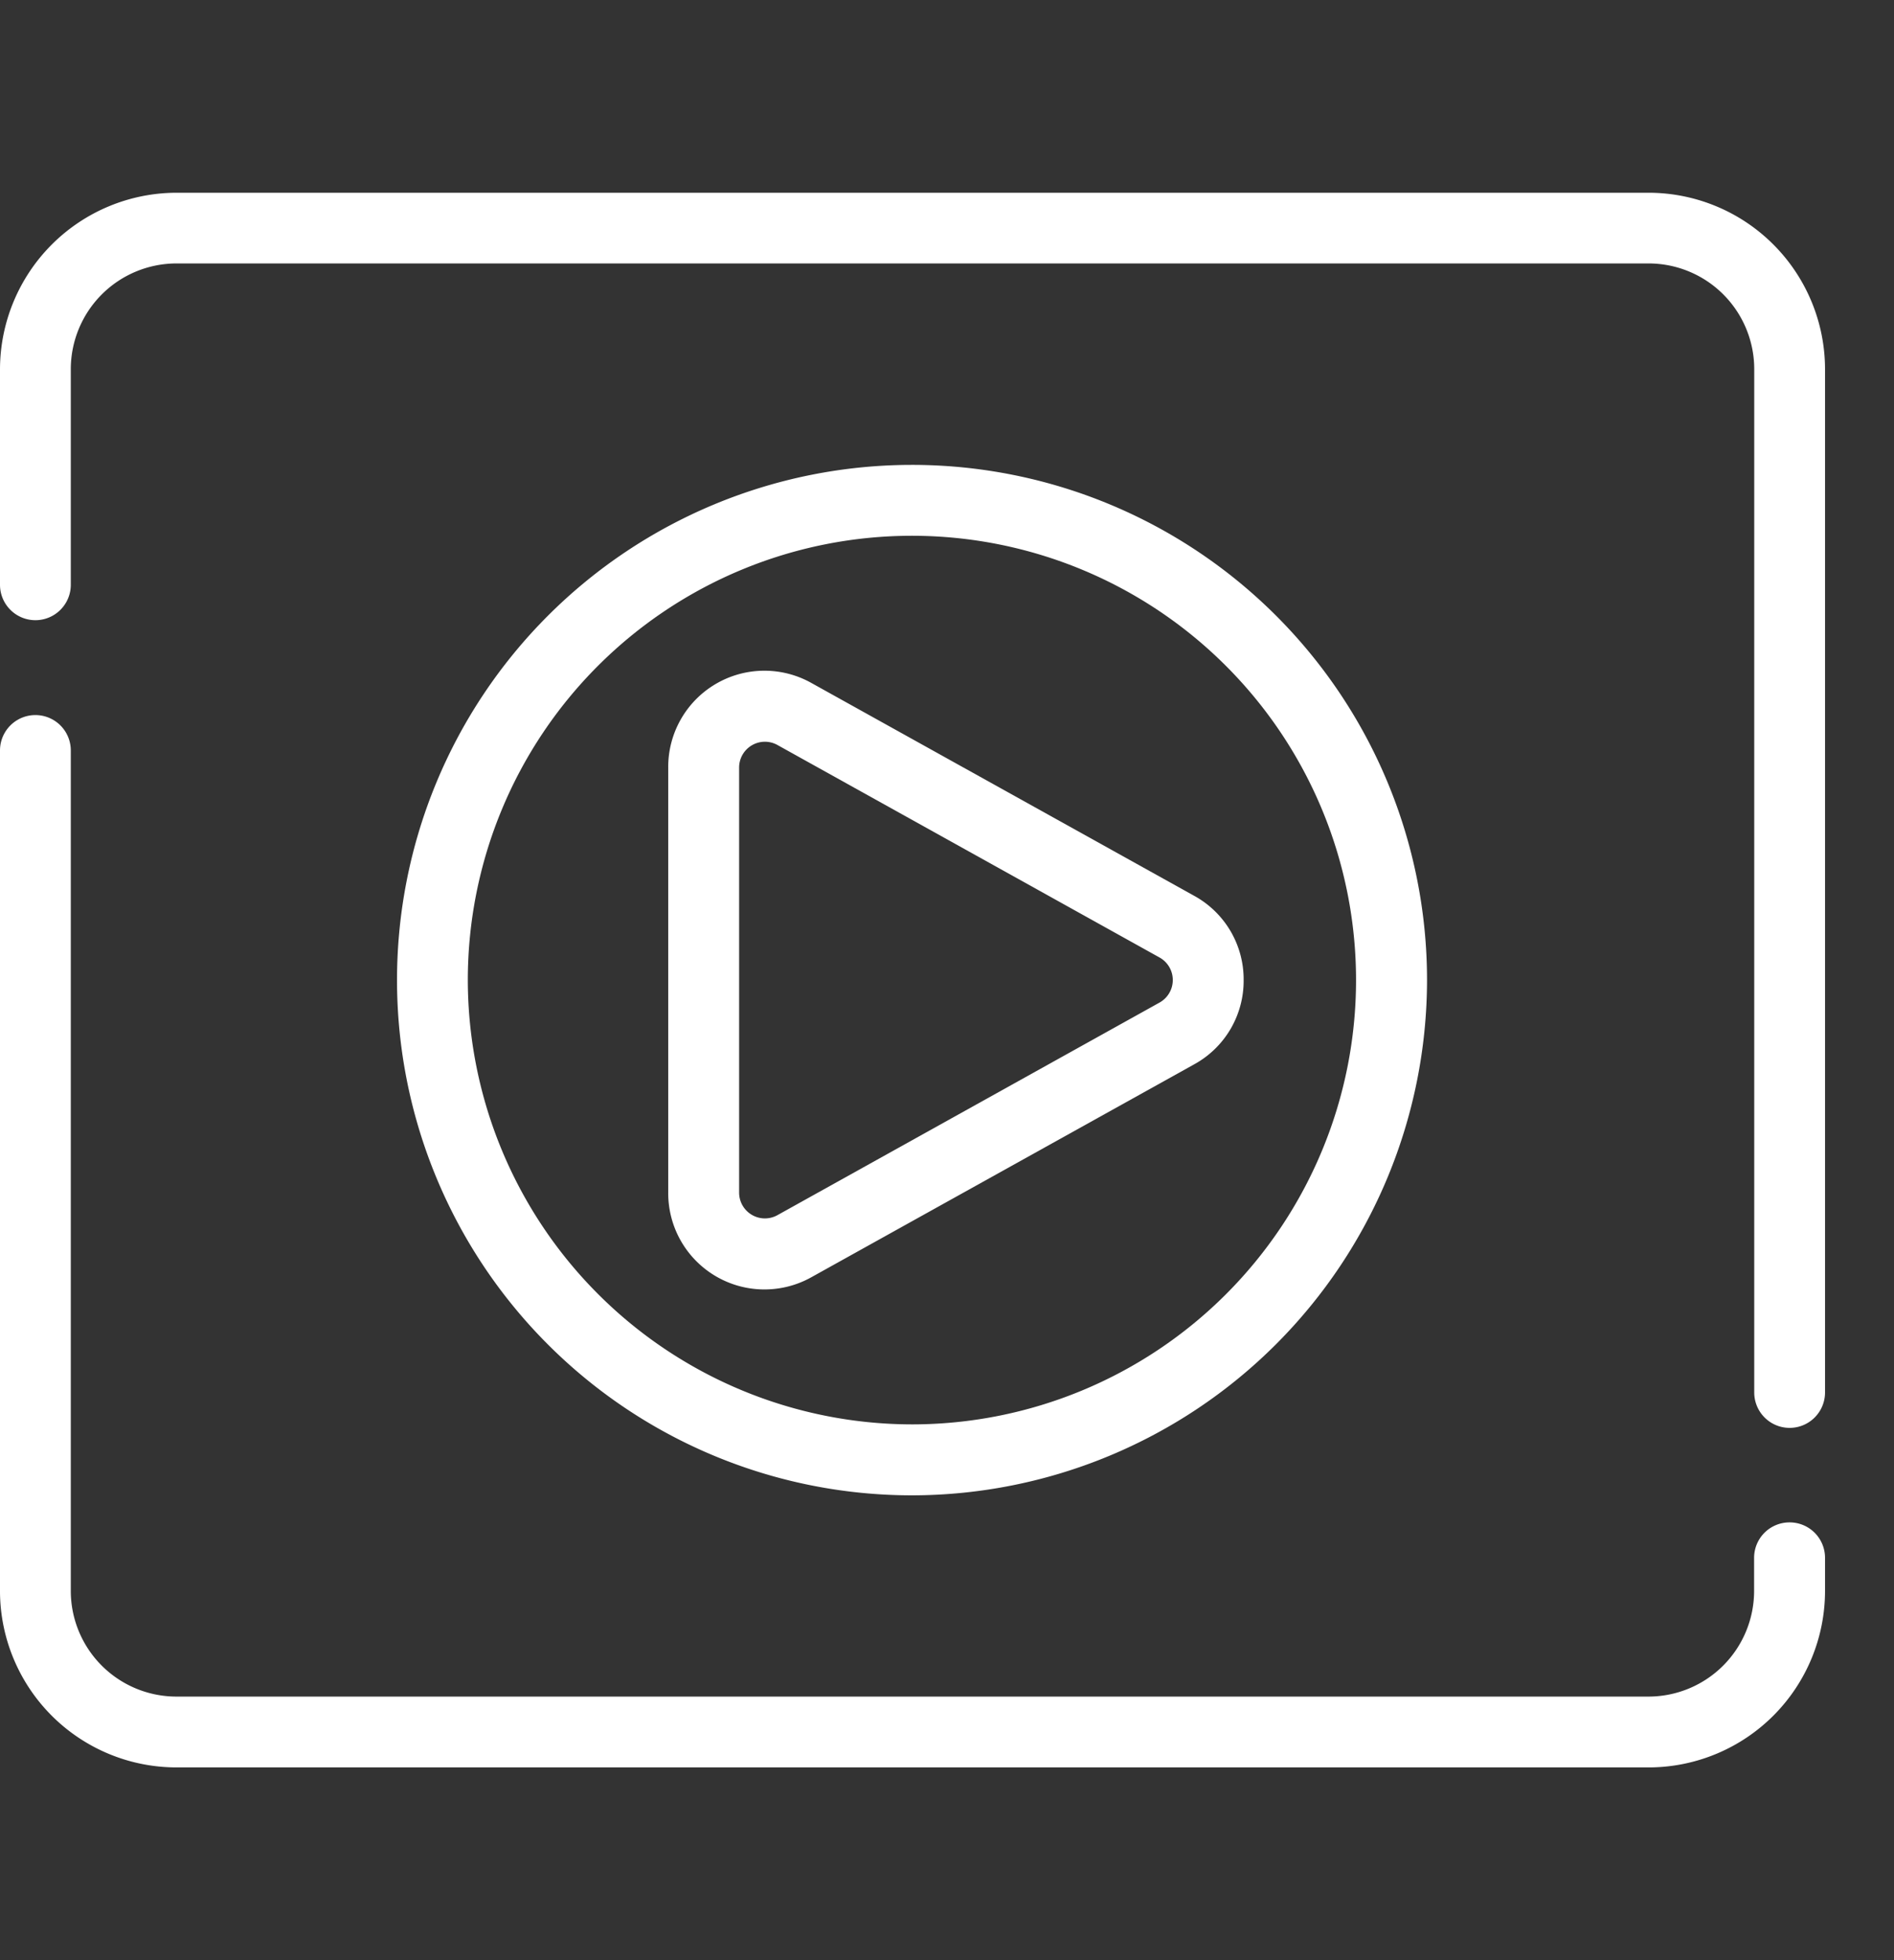 <svg xmlns="http://www.w3.org/2000/svg" xmlns:xlink="http://www.w3.org/1999/xlink" width="58" height="60" viewBox="0 0 58 60">
  <rect x="0" y="0" width="58" height="60" fill="#333333" stroke="none"/>
  <defs>
    <clipPath id="clip-path">
      <rect id="Rectangle_768" data-name="Rectangle 768" width="58" height="60" transform="translate(416 579)" fill="#fff" stroke="#707070" stroke-width="1"/>
    </clipPath>
  </defs>
  <g id="Icon" transform="translate(-416 -579)" clip-path="url(#clip-path)">
    <g id="_x31_0_video_camera" transform="translate(416 572)">
      <path id="Path_3880" data-name="Path 3880" d="M43.7,37A15.771,15.771,0,1,0,27.93,52.772,15.789,15.789,0,0,0,43.7,37ZM14.326,37a13.6,13.6,0,1,1,13.6,13.6A13.619,13.619,0,0,1,14.326,37Z" fill="#fff"/>
      <path id="Path_3881" data-name="Path 3881" d="M38.084,37a2.916,2.916,0,0,0-1.518-2.581L24.85,27.907a2.946,2.946,0,0,0-4.387,2.58V43.513a2.947,2.947,0,0,0,4.387,2.581l11.716-6.513A2.916,2.916,0,0,0,38.084,37Zm-2.571.686L23.8,44.2a.79.79,0,0,1-1.166-.686V30.487A.79.79,0,0,1,23.8,29.8l11.716,6.513a.789.789,0,0,1,0,1.371Z" fill="#fff"/>
      <g id="Group_952" data-name="Group 952">
        <path id="Path_3882" data-name="Path 3882" d="M54.8,53.6a1.084,1.084,0,0,0-1.084,1.084V55.7a3.236,3.236,0,0,1-3.232,3.232H5.4A3.236,3.236,0,0,1,2.168,55.7V29.972a1.084,1.084,0,0,0-2.168,0V55.72s0,.009,0,.013A5.407,5.407,0,0,0,5.4,61.1H50.528a5.406,5.406,0,0,0,5.36-5.4V54.682A1.084,1.084,0,0,0,54.8,53.6Z" fill="#fff"/>
        <path id="Path_3883" data-name="Path 3883" d="M55.888,28.179V18.3a5.406,5.406,0,0,0-5.4-5.4H5.4A5.414,5.414,0,0,0,0,18.3v6.6a1.084,1.084,0,1,0,2.168,0V18.3A3.239,3.239,0,0,1,5.4,15.064H50.488A3.236,3.236,0,0,1,53.72,18.3V49.623a1.084,1.084,0,1,0,2.168,0Z" fill="#fff"/>
      </g>
    </g>
  </g>
</svg>
